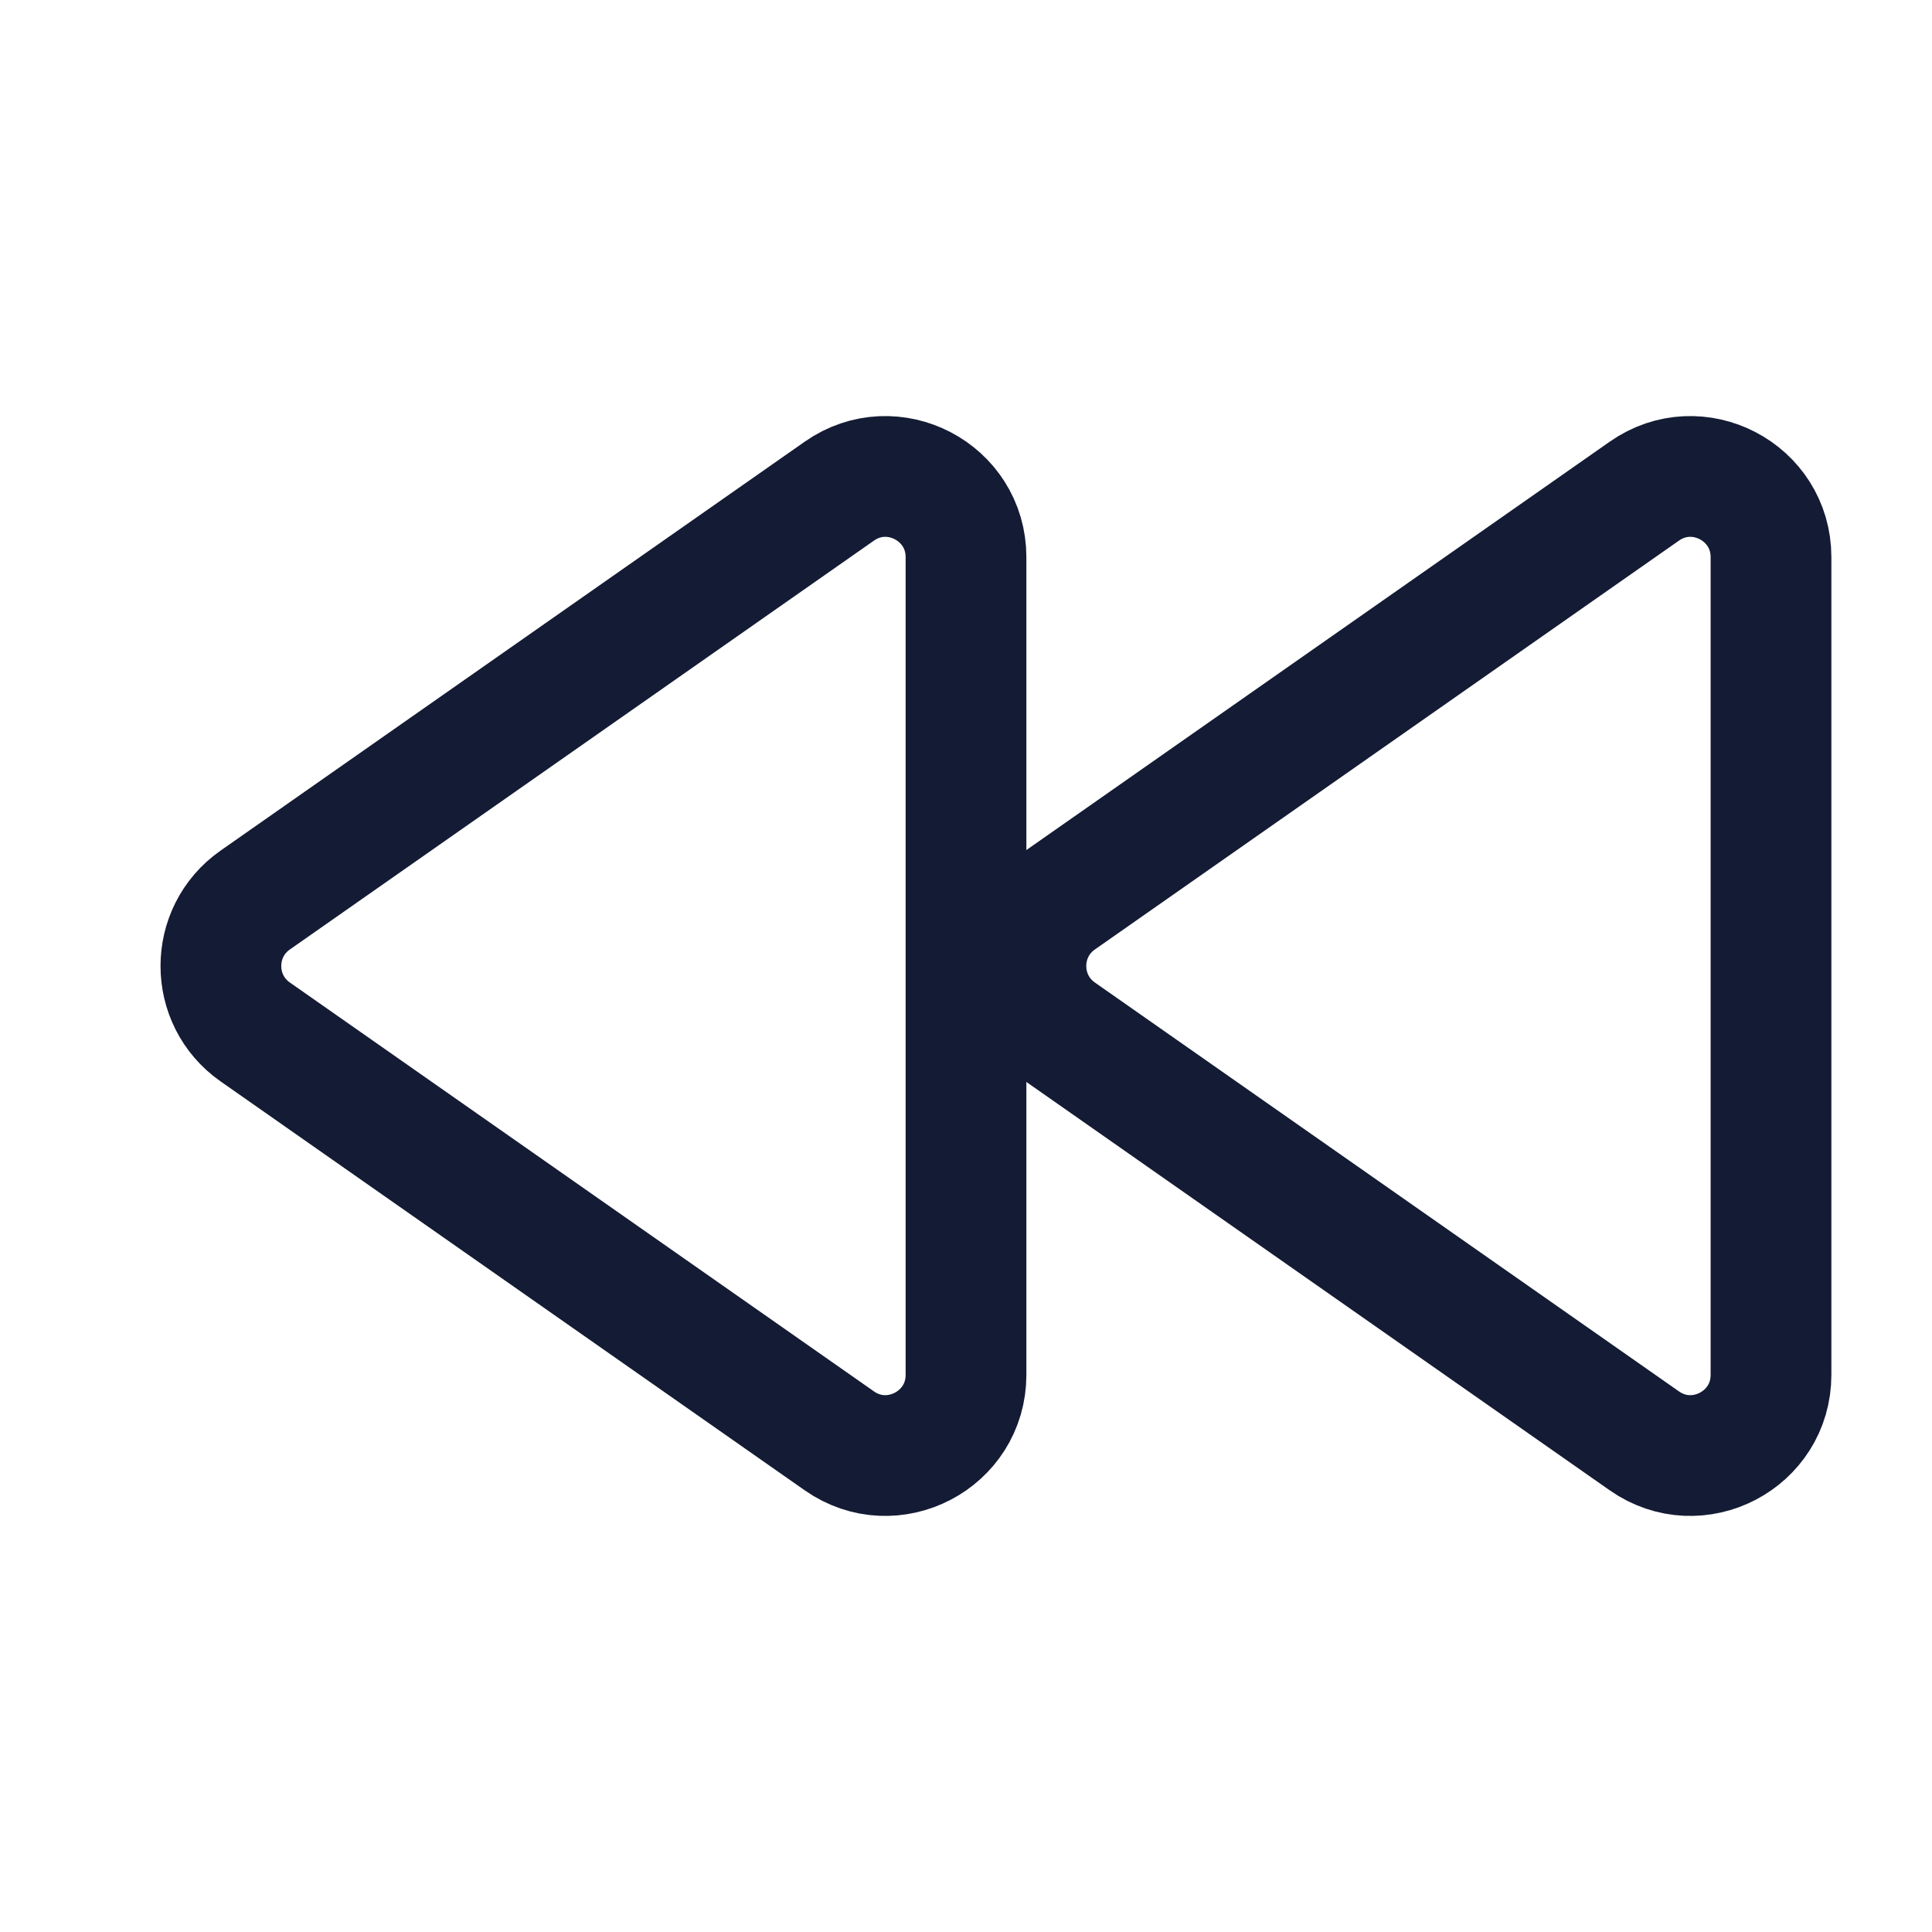 <svg width="24" height="24" viewBox="0 0 24 24" fill="none" xmlns="http://www.w3.org/2000/svg">
<path d="M12 17.079V6.921C12 6.112 11.089 5.637 10.427 6.101L3.17 11.181C2.602 11.579 2.602 12.421 3.17 12.819L10.427 17.899C11.089 18.363 12 17.888 12 17.079Z" stroke="#141B34" stroke-width="1.5" stroke-linejoin="round"/>
<path d="M22 17.079V6.921C22 6.112 21.089 5.637 20.427 6.101L13.17 11.181C12.602 11.579 12.602 12.421 13.17 12.819L20.427 17.899C21.089 18.363 22 17.888 22 17.079Z" stroke="#141B34" stroke-width="1.5" stroke-linejoin="round"/>
</svg>
